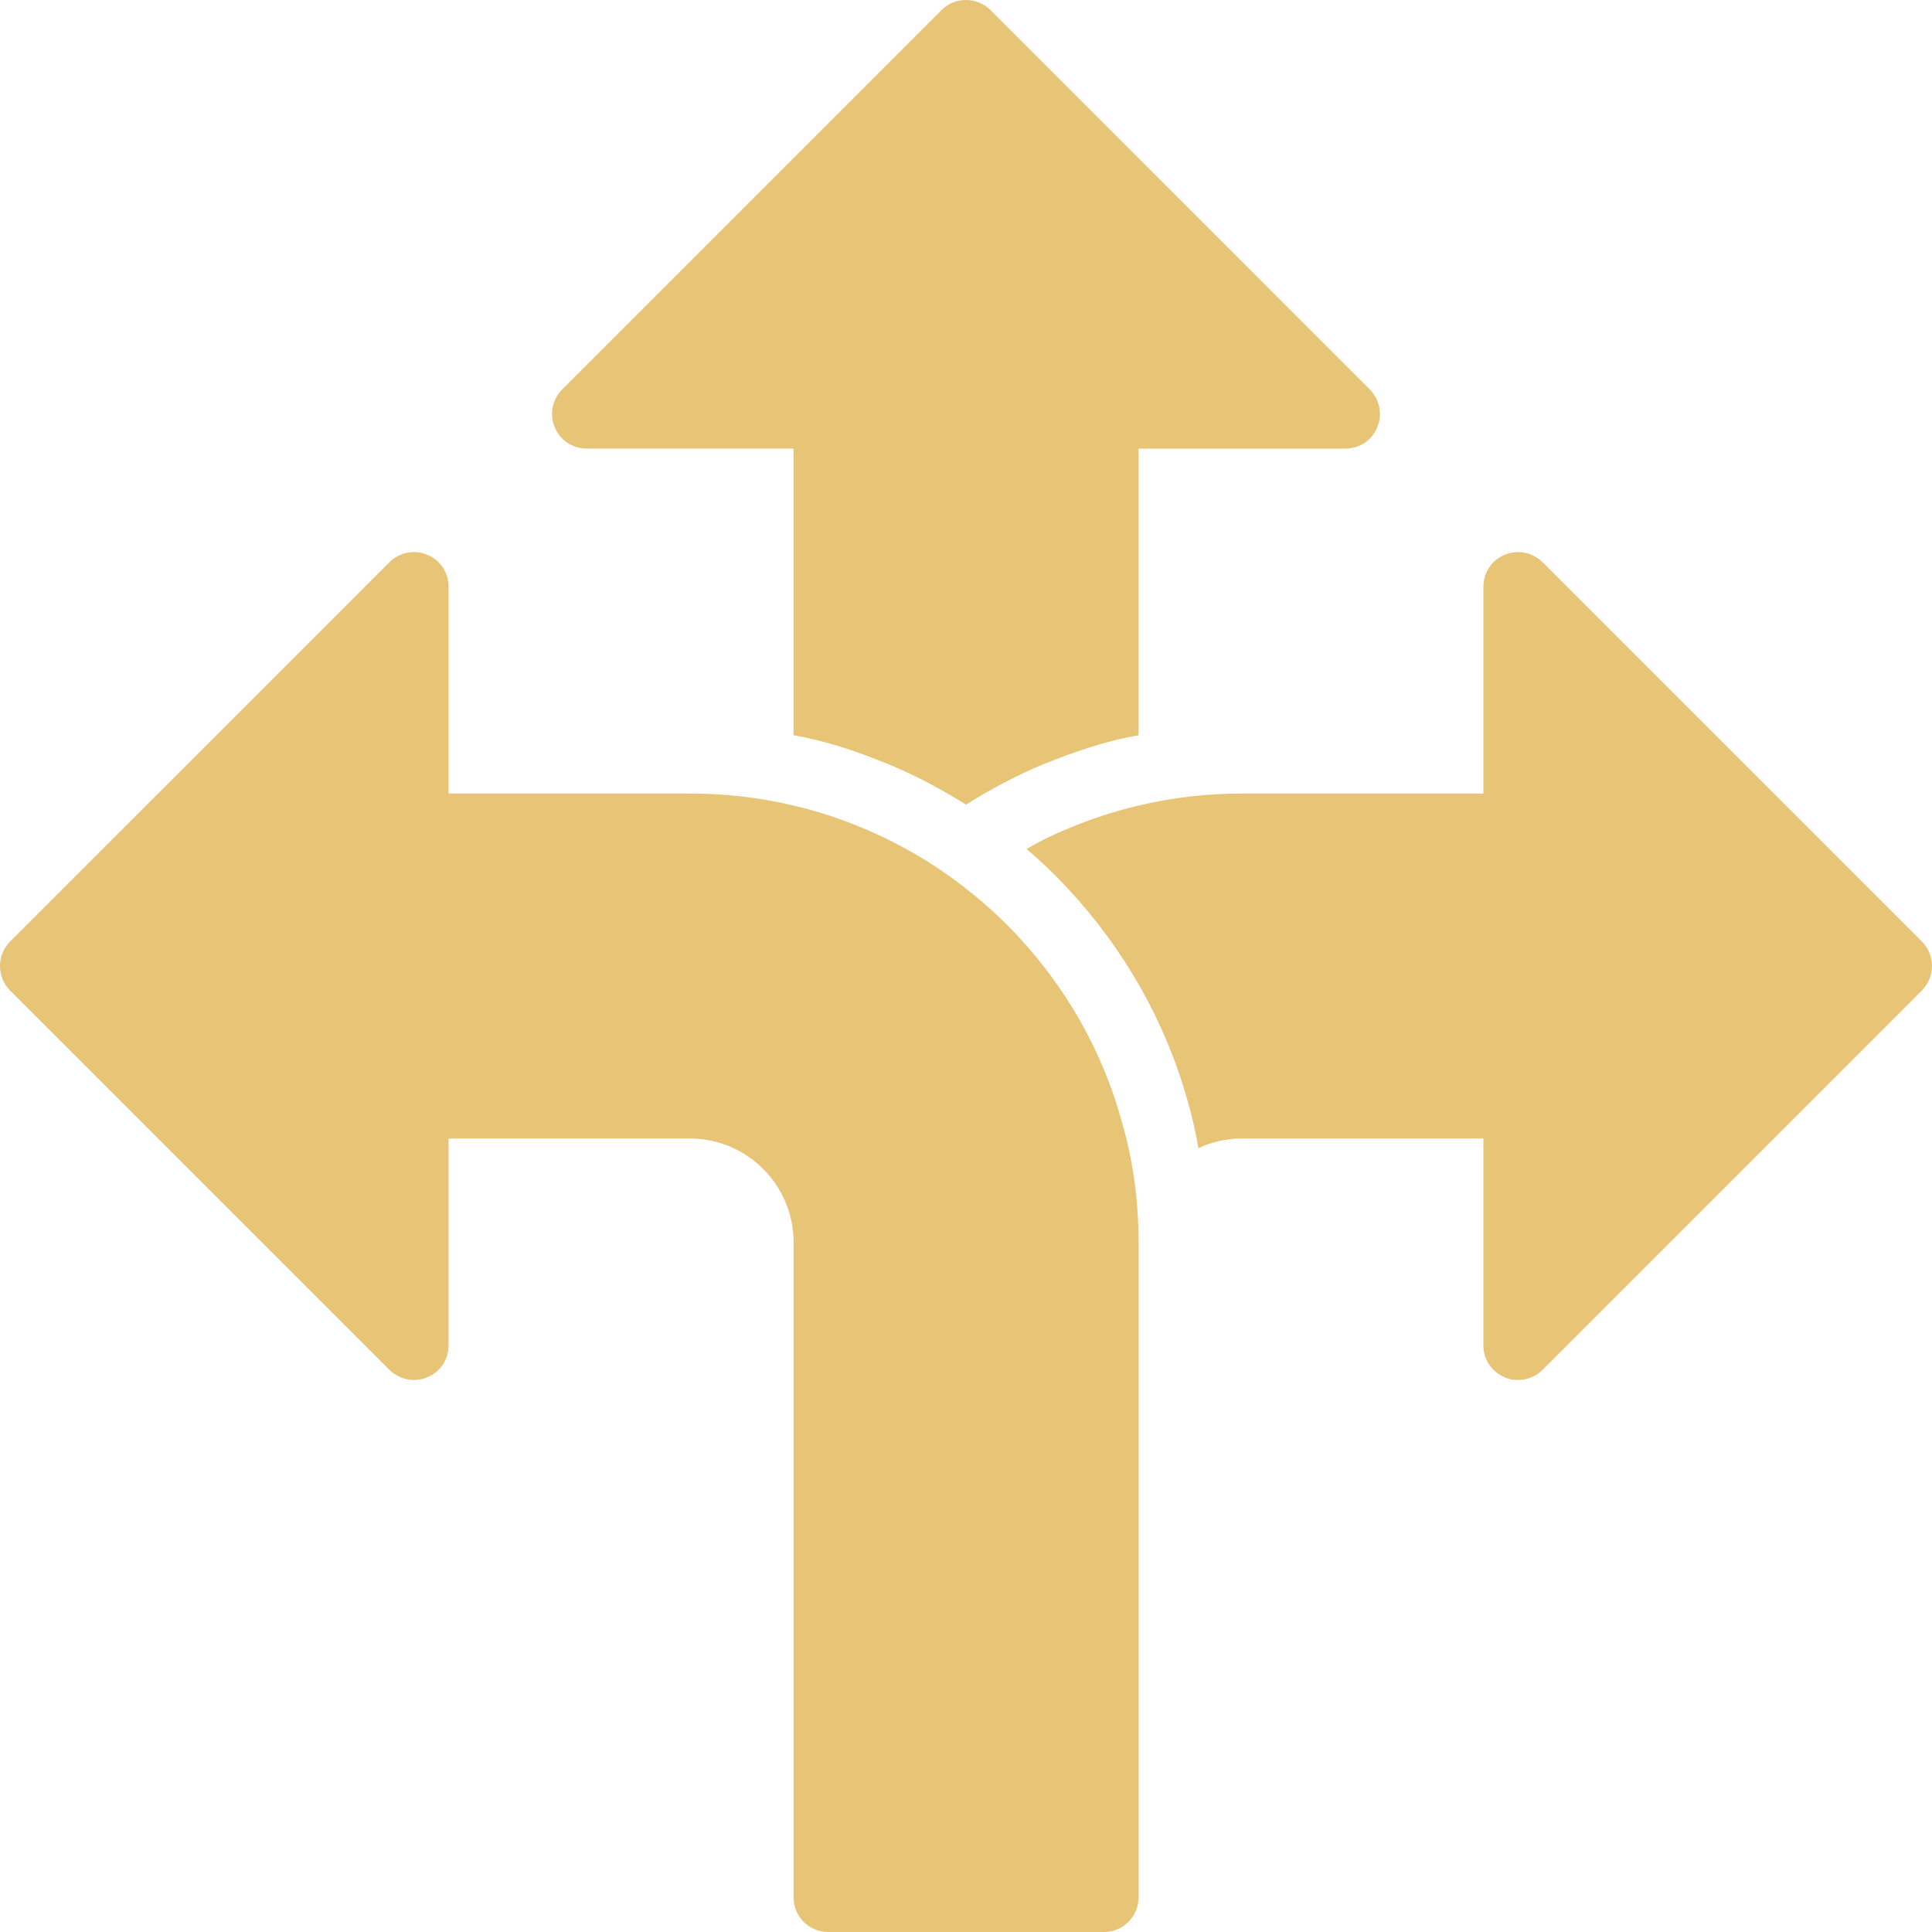 <?xml version="1.0" encoding="UTF-8"?> <svg xmlns="http://www.w3.org/2000/svg" id="Capa_1" viewBox="0 0 90.629 90.631"><defs><style>.cls-1{fill:#e8c477;}</style></defs><path class="cls-1" d="M47.747,43.907c-.761-.809-1.57-1.554-2.428-2.217-1.473-1.165-3.107-2.12-4.855-2.848-1.036-.437-2.12-.793-3.237-1.052-1.554-.372-3.188-.566-4.855-.566h-11.329v-9.71c0-.647-.388-1.246-1.003-1.489-.599-.259-1.295-.113-1.764.34L.473,44.167c-.631.631-.631,1.667,0,2.298l17.802,17.802c.469.453,1.165.599,1.764.34.615-.243,1.003-.842,1.003-1.489v-9.71h11.329c2.67,0,4.855,2.185,4.855,4.855v30.749c0,.89.728,1.618,1.618,1.618h12.947c.89,0,1.618-.728,1.618-1.618v-30.749c0-2.007-.275-3.949-.825-5.777-.906-3.253-2.606-6.182-4.839-8.577h0Z"></path><path class="cls-1" d="M27.512,21.043h9.71v13.448c1.546.263,3.022.769,4.499,1.376,1.246.518,2.46,1.165,3.593,1.877,1.165-.728,2.379-1.376,3.625-1.893,1.477-.591,2.937-1.1,4.467-1.359v-13.448h9.71c.647,0,1.246-.388,1.489-1.003.259-.599.113-1.295-.34-1.764L46.463.473c-.631-.631-1.667-.631-2.298,0l-17.802,17.802c-.453.469-.599,1.165-.34,1.764.243.615.842,1.003,1.489,1.003h0Z"></path><path class="cls-1" d="M90.155,44.166l-17.802-17.802c-.469-.453-1.165-.599-1.764-.34-.615.243-1.003.842-1.003,1.489v9.71h-11.329c-1.651,0-3.285.194-4.855.566-1.1.259-2.185.615-3.237,1.052-.68.275-1.359.599-2.007.987.664.566,1.311,1.181,1.942,1.861,2.638,2.832,4.58,6.263,5.599,9.92.21.728.388,1.473.518,2.25.615-.291,1.311-.453,2.039-.453h11.329v9.71c0,.647.388,1.246,1.003,1.489.194.097.405.129.615.129.421,0,.842-.162,1.149-.469l17.802-17.802c.631-.631.631-1.667,0-2.298h0Z"></path></svg> 
